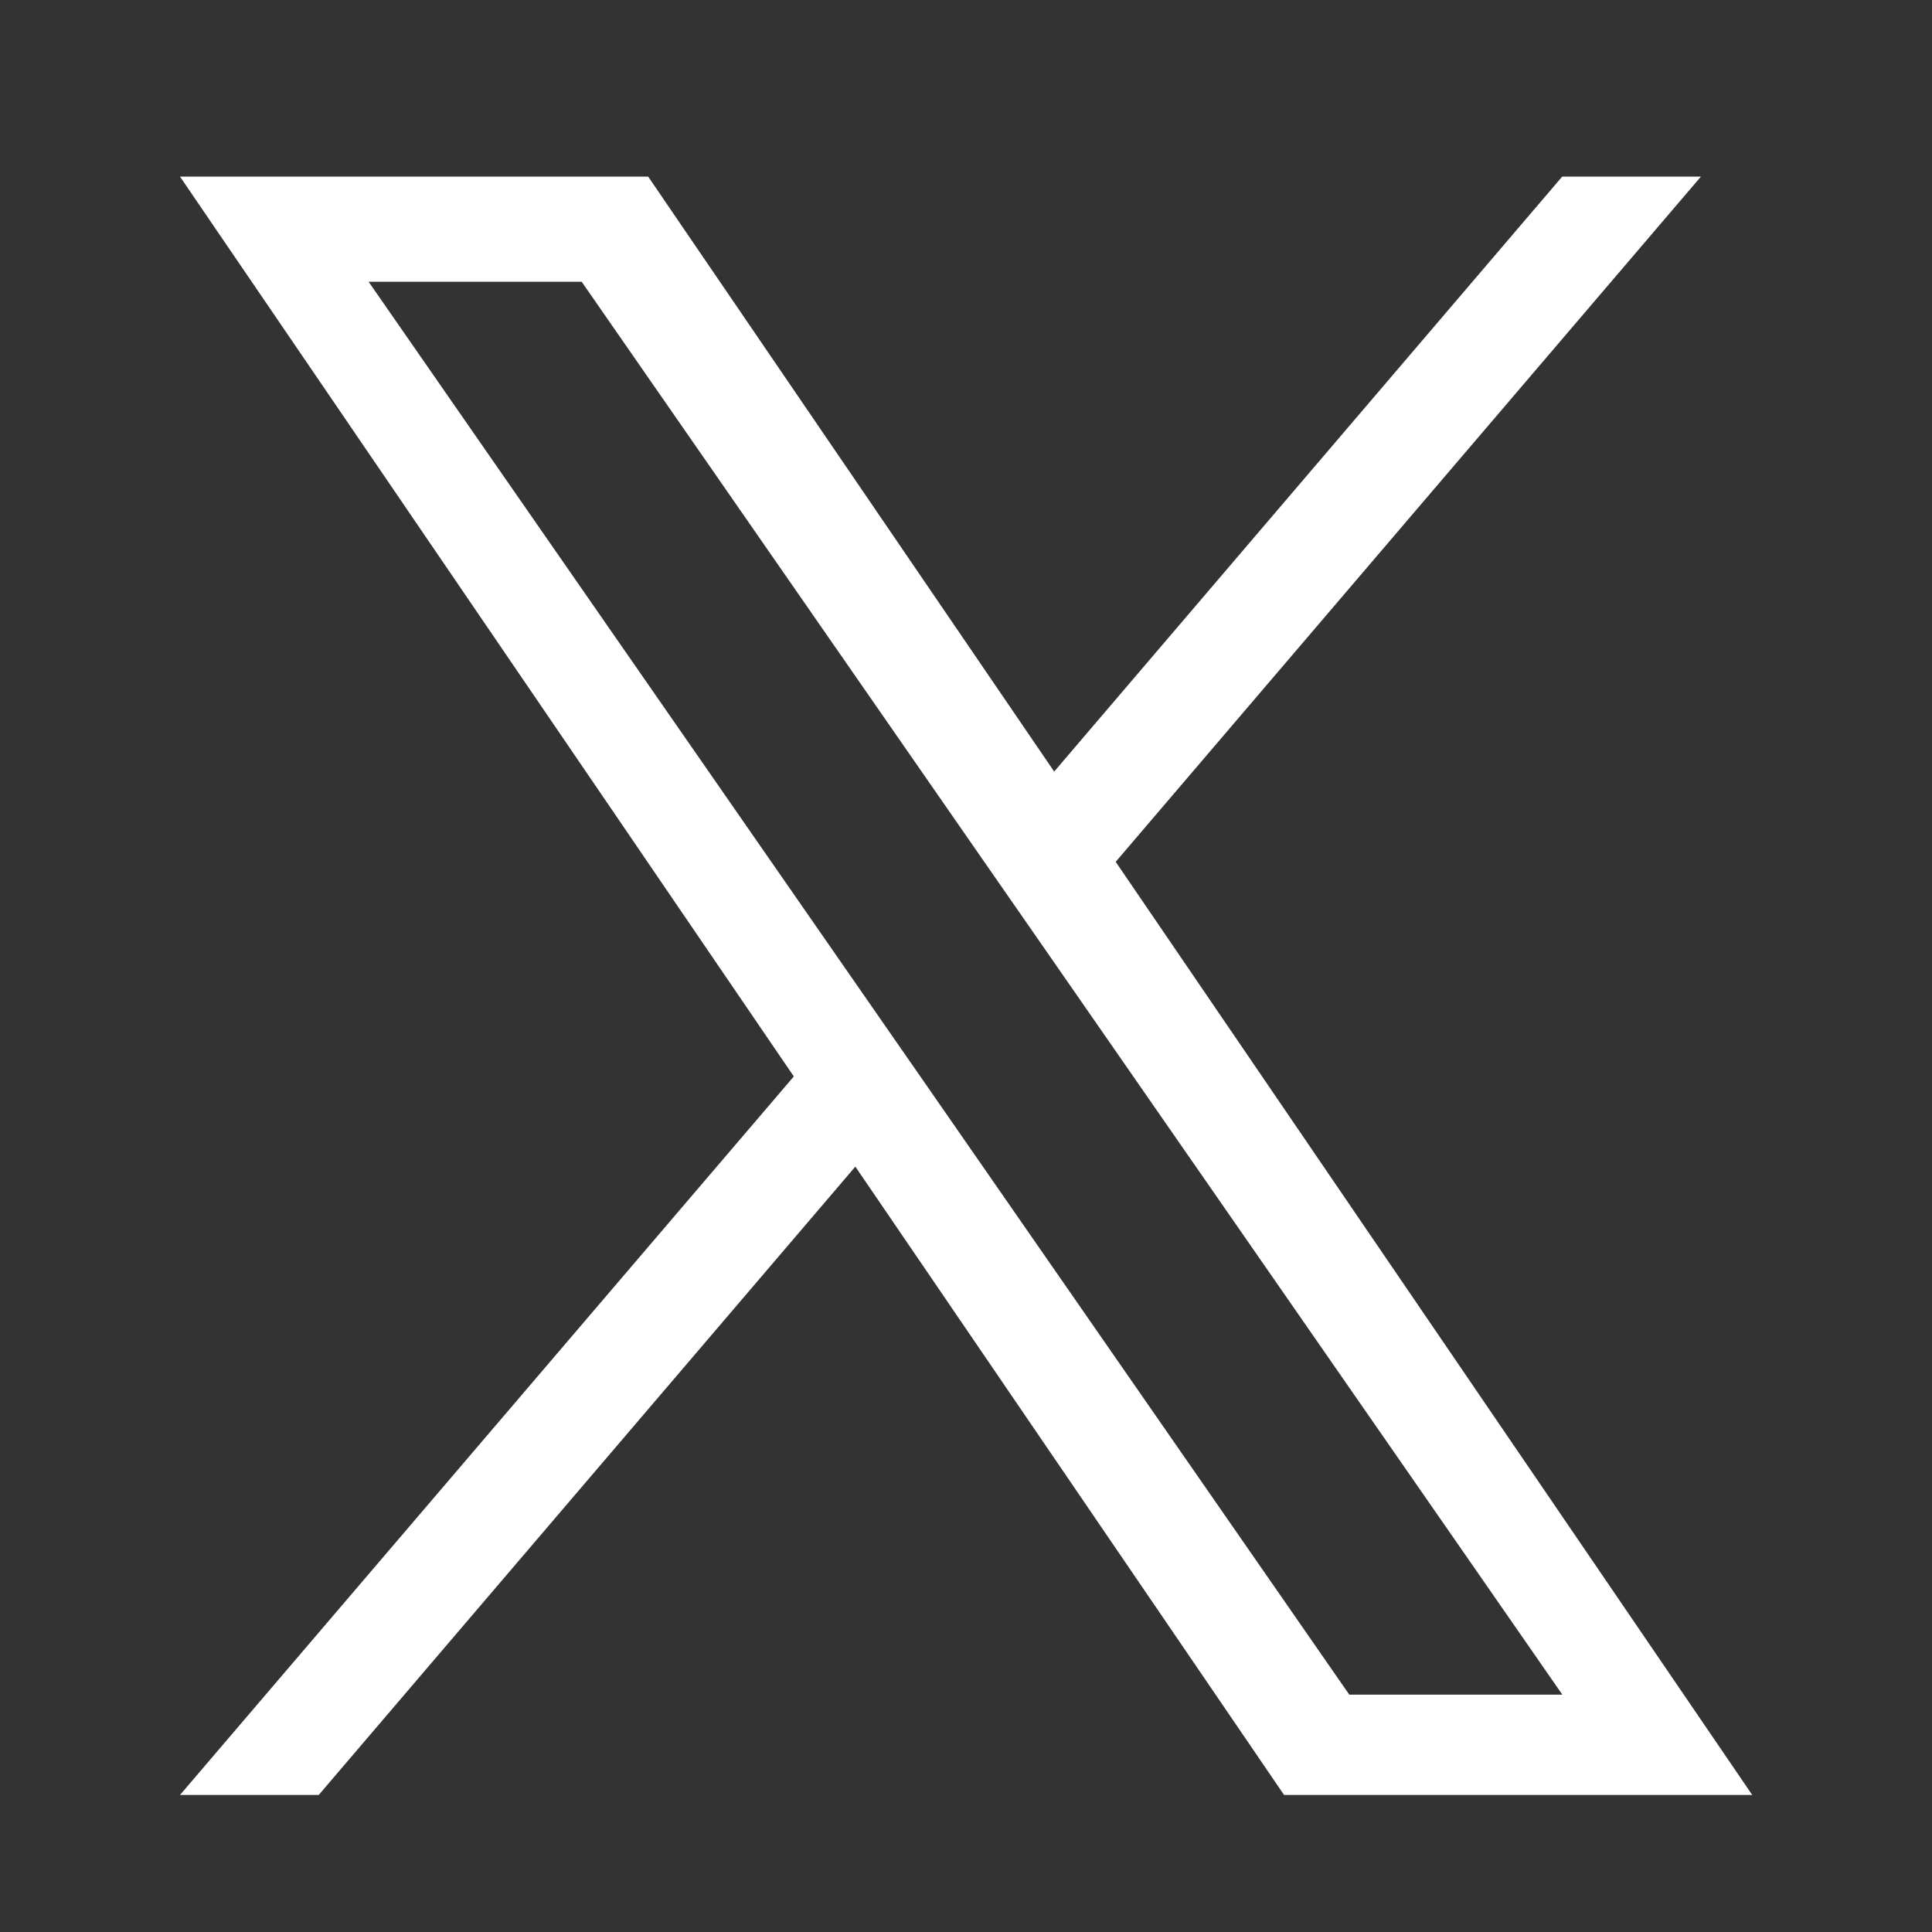 <svg width="25" height="25" viewBox="0 0 25 25" fill="none" xmlns="http://www.w3.org/2000/svg">
<rect x="0" y="0" width="25" height="25" fill="#333333" stroke="none"/>
<path d="M14.437 11.152L22.01 2.285H20.215L13.641 9.984L8.387 2.285H2.329L10.272 13.929L2.329 23.227H4.124L11.068 15.096L16.616 23.227H22.674L14.437 11.152ZM11.979 14.03L11.174 12.871L4.77 3.646H7.527L12.694 11.091L13.499 12.25L20.217 21.929H17.46L11.979 14.03Z" fill="white"/>
</svg>
